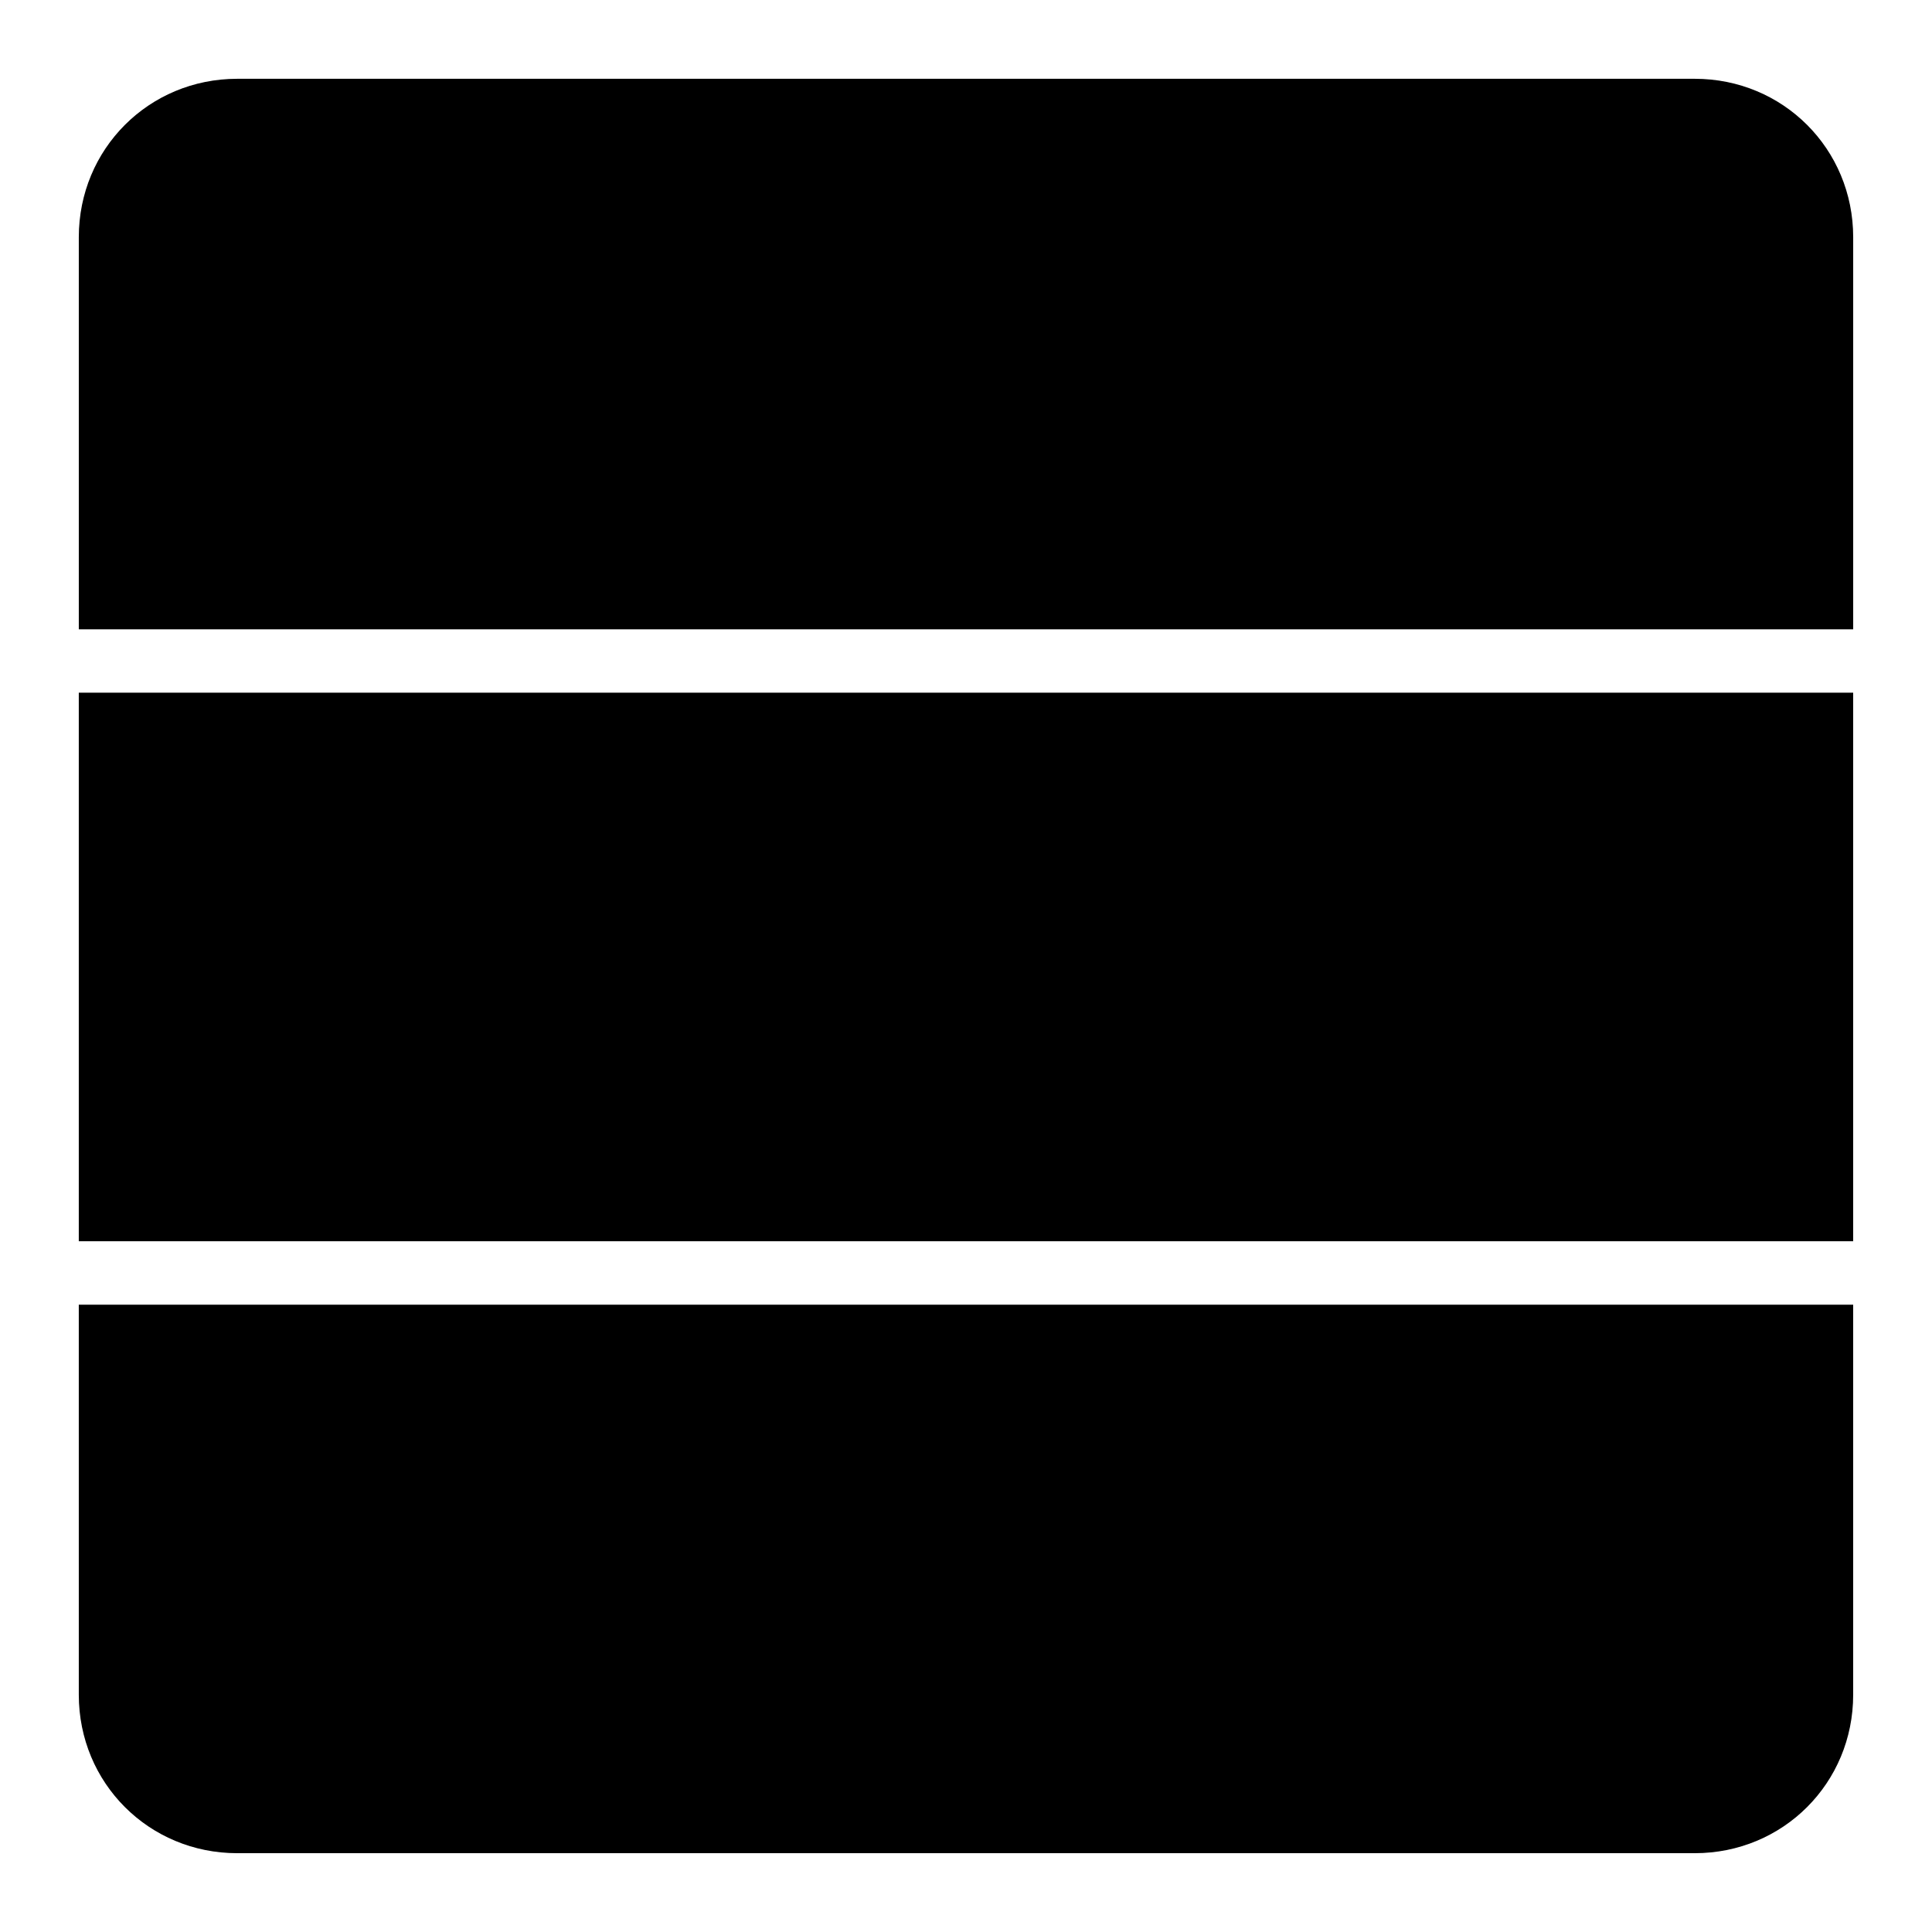 <?xml version="1.0" encoding="UTF-8"?>
<!-- Uploaded to: SVG Repo, www.svgrepo.com, Generator: SVG Repo Mixer Tools -->
<svg fill="#000000" width="800px" height="800px" version="1.1" viewBox="144 144 512 512" xmlns="http://www.w3.org/2000/svg">
 <g fill-rule="evenodd">
  <path d="m206.87 164.88h386.26c23.402 0 41.984 18.578 41.984 41.984v103.91h-470.23v-103.91c0-23.402 18.582-41.984 41.984-41.984z"/>
  <path d="m164.88 327.57h470.23v145.37h-470.23z"/>
  <path d="m164.88 489.75h470.23v103.38c0 23.402-18.578 41.984-41.984 41.984h-386.26c-23.402 0-41.984-18.578-41.984-41.984z"/>
 </g>
</svg>